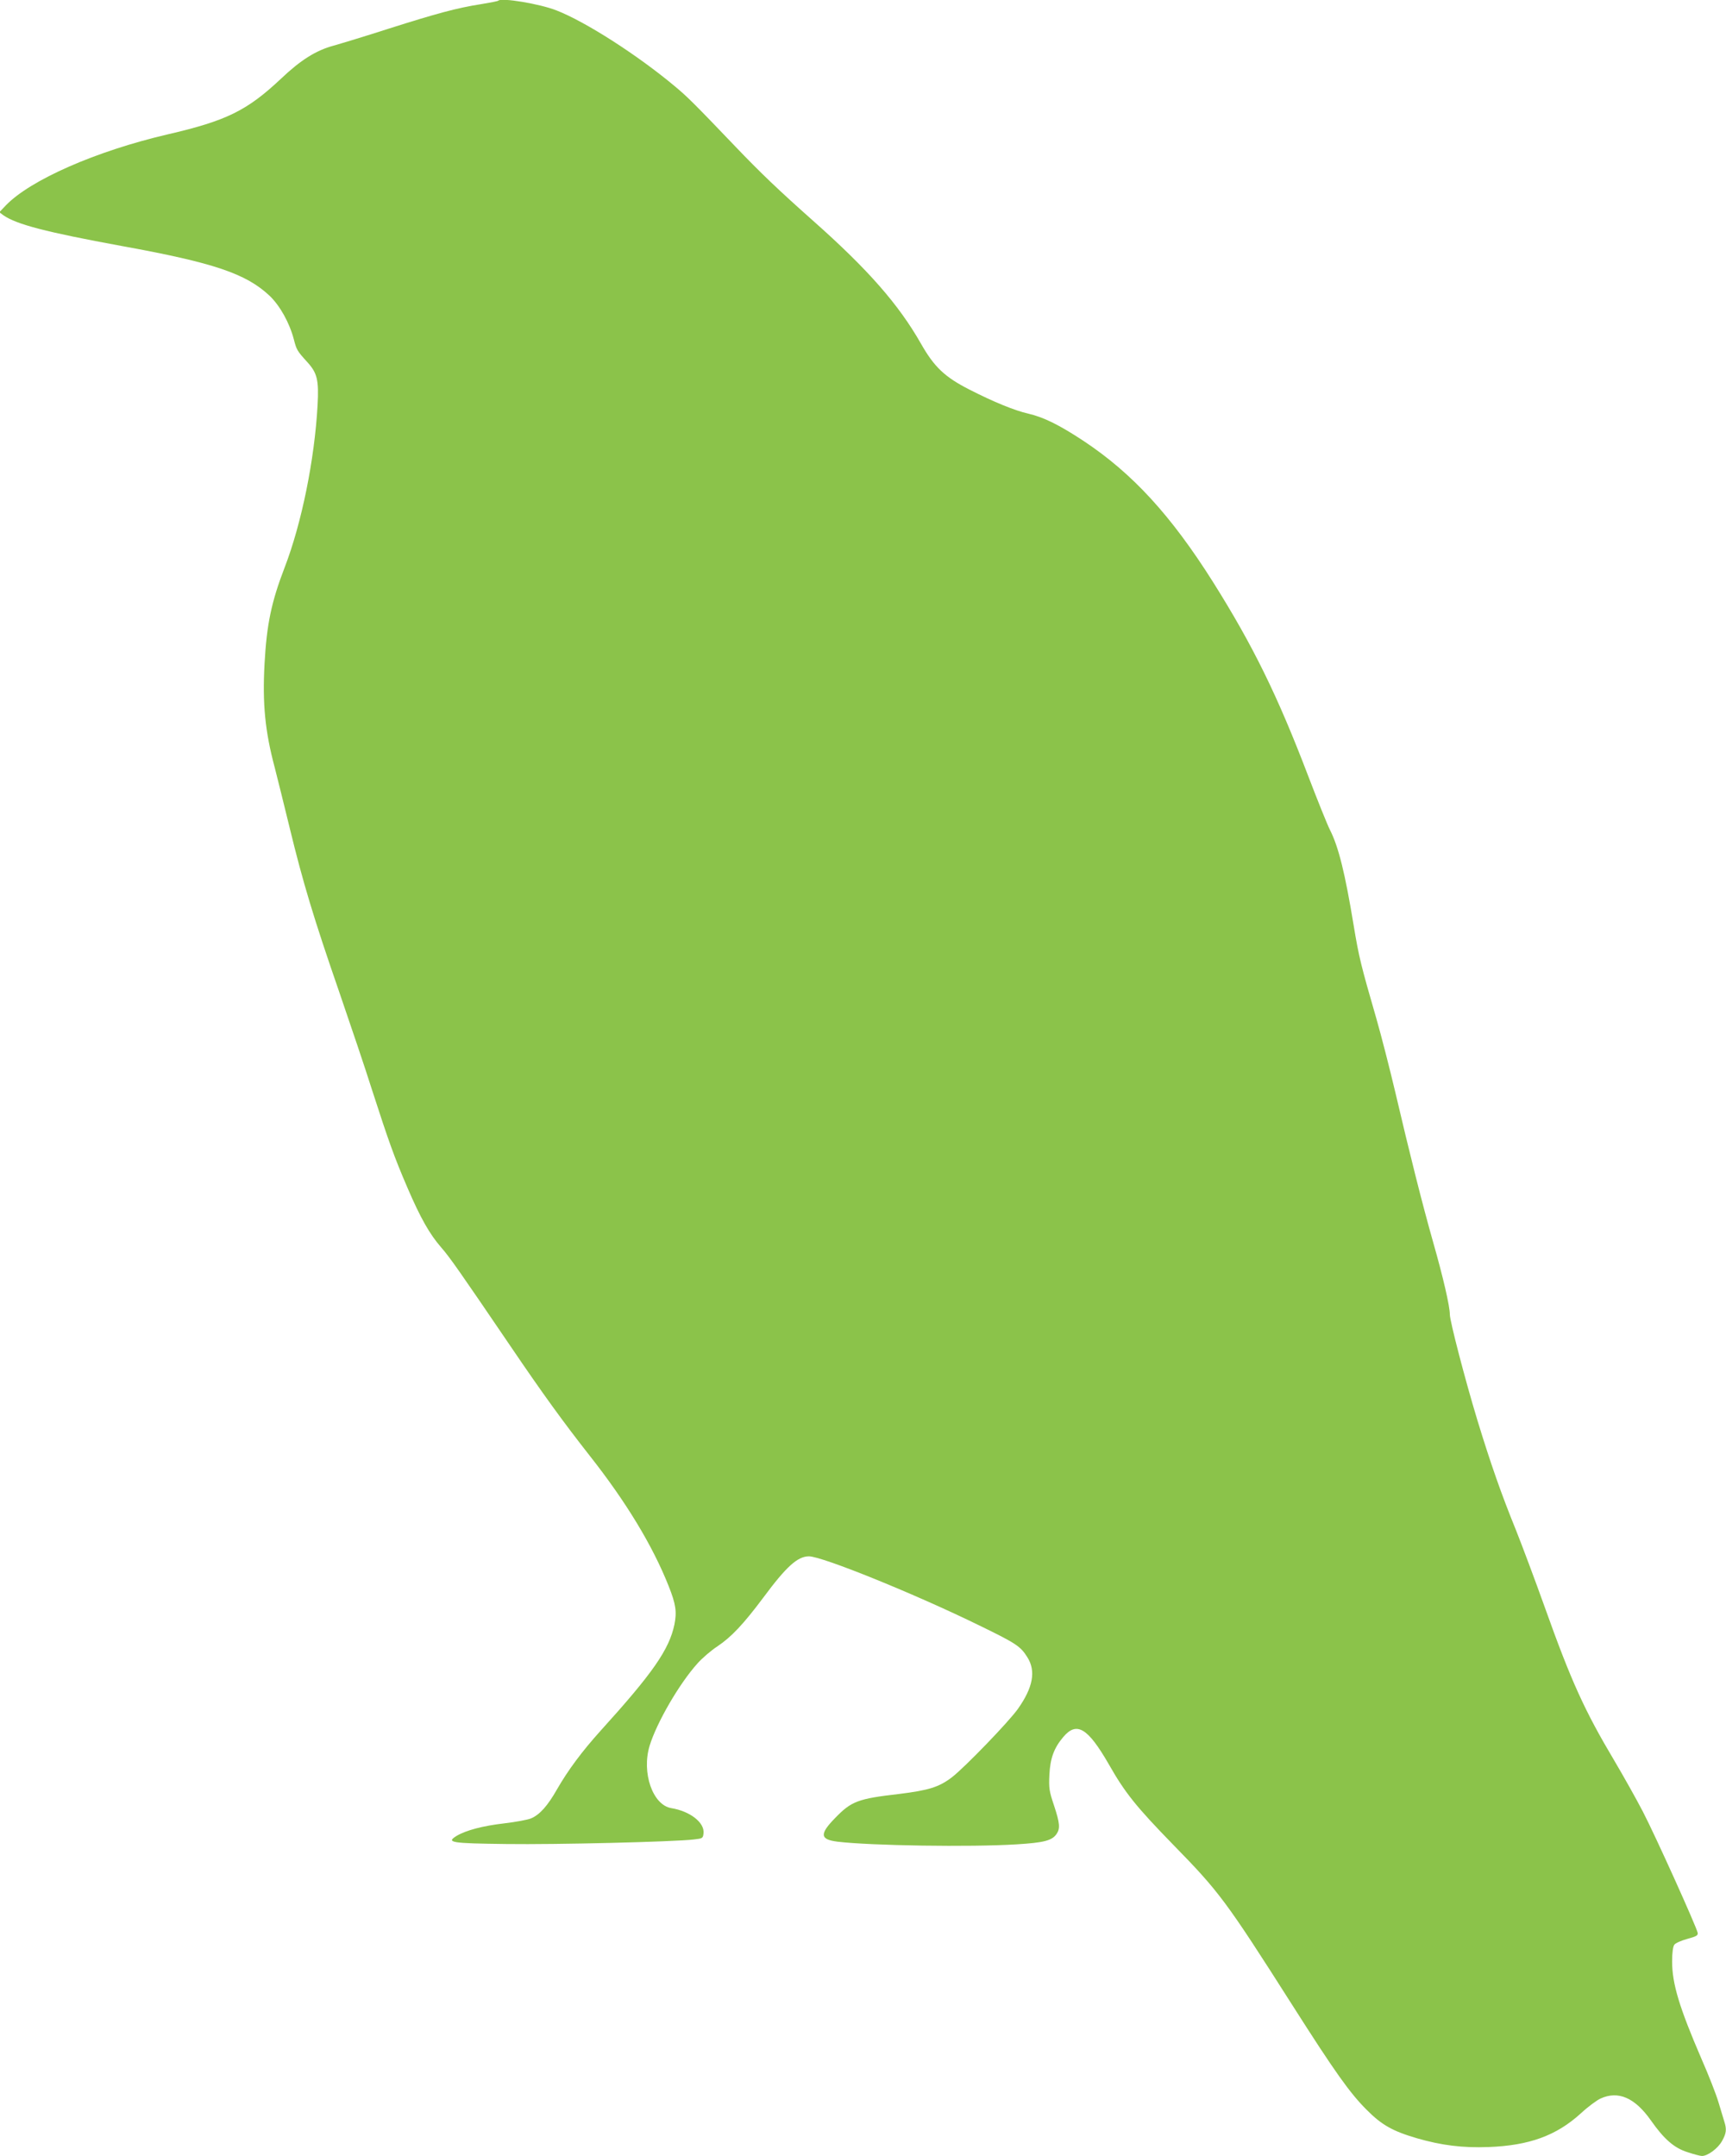 <?xml version="1.0" standalone="no"?>
<!DOCTYPE svg PUBLIC "-//W3C//DTD SVG 20010904//EN"
 "http://www.w3.org/TR/2001/REC-SVG-20010904/DTD/svg10.dtd">
<svg version="1.0" xmlns="http://www.w3.org/2000/svg"
 width="1025pt" height="1280pt" viewBox="0 0 1025 1280"
 preserveAspectRatio="xMidYMid meet">
<g transform="translate(0,1280) scale(0.1,-0.1)"
fill="#8bc34a" stroke="none">
<path d="M2959 12796 c-2 -3 -49 -12 -104 -21 -141 -22 -262 -55 -543 -144
-136 -44 -285 -89 -331 -102 -104 -28 -195 -85 -312 -196 -202 -190 -324 -250
-674 -331 -425 -99 -814 -270 -960 -421 l-39 -41 24 -18 c77 -54 253 -100 700
-182 552 -100 742 -165 882 -297 61 -59 117 -159 143 -258 16 -62 19 -68 81
-136 58 -64 68 -106 60 -254 -18 -325 -95 -703 -196 -965 -78 -203 -106 -335
-119 -570 -13 -239 3 -402 61 -619 16 -63 56 -223 88 -355 78 -322 144 -541
293 -971 68 -198 157 -461 196 -585 99 -306 132 -399 210 -580 78 -182 133
-278 201 -356 50 -57 109 -141 410 -584 196 -289 317 -455 470 -650 217 -275
375 -535 471 -777 43 -108 49 -153 34 -228 -31 -148 -128 -288 -438 -630 -111
-123 -194 -235 -259 -348 -56 -99 -104 -152 -155 -173 -19 -8 -89 -21 -156
-29 -131 -15 -231 -42 -286 -75 -63 -39 -34 -44 297 -48 292 -4 995 13 1112
27 53 6 55 7 58 38 6 63 -81 130 -191 148 -111 18 -178 211 -129 371 42 137
176 368 283 487 28 32 83 79 120 103 82 55 153 130 272 289 137 185 204 245
271 245 79 0 631 -224 1011 -410 222 -108 245 -124 286 -189 52 -82 34 -180
-57 -308 -56 -78 -312 -343 -390 -404 -77 -59 -138 -78 -316 -100 -243 -28
-282 -43 -378 -142 -94 -96 -91 -128 13 -141 197 -24 791 -33 1064 -16 161 10
210 22 237 61 23 33 20 65 -15 171 -28 83 -31 102 -27 183 5 96 27 157 82 222
80 95 146 55 271 -162 96 -169 162 -251 380 -475 276 -282 314 -333 710 -955
252 -396 341 -521 440 -620 90 -91 156 -128 300 -170 145 -42 272 -58 425 -52
242 9 403 68 548 200 42 39 95 78 117 88 105 48 204 5 299 -130 78 -111 138
-164 219 -189 36 -12 74 -22 84 -22 35 0 95 45 119 88 26 46 29 70 14 116 -5
17 -21 69 -35 116 -14 47 -59 162 -100 255 -132 306 -175 447 -175 580 0 51 5
88 13 99 7 10 42 25 78 35 52 14 63 20 61 35 -6 34 -253 581 -326 721 -40 77
-116 212 -168 300 -177 297 -257 472 -415 915 -58 162 -135 367 -170 455 -86
211 -150 393 -230 655 -73 241 -163 587 -163 626 0 49 -40 222 -100 432 -65
230 -137 516 -225 892 -32 135 -82 331 -112 435 -90 311 -103 362 -134 550
-51 310 -90 468 -141 568 -17 34 -74 176 -128 317 -183 480 -329 777 -566
1154 -250 396 -478 645 -769 838 -144 95 -237 141 -328 162 -83 19 -207 70
-350 143 -147 75 -209 134 -288 273 -132 232 -314 440 -639 728 -206 183 -314
286 -463 442 -245 256 -284 295 -361 359 -223 186 -529 382 -701 449 -98 39
-327 77 -346 58z"/>
</g>
</svg>
